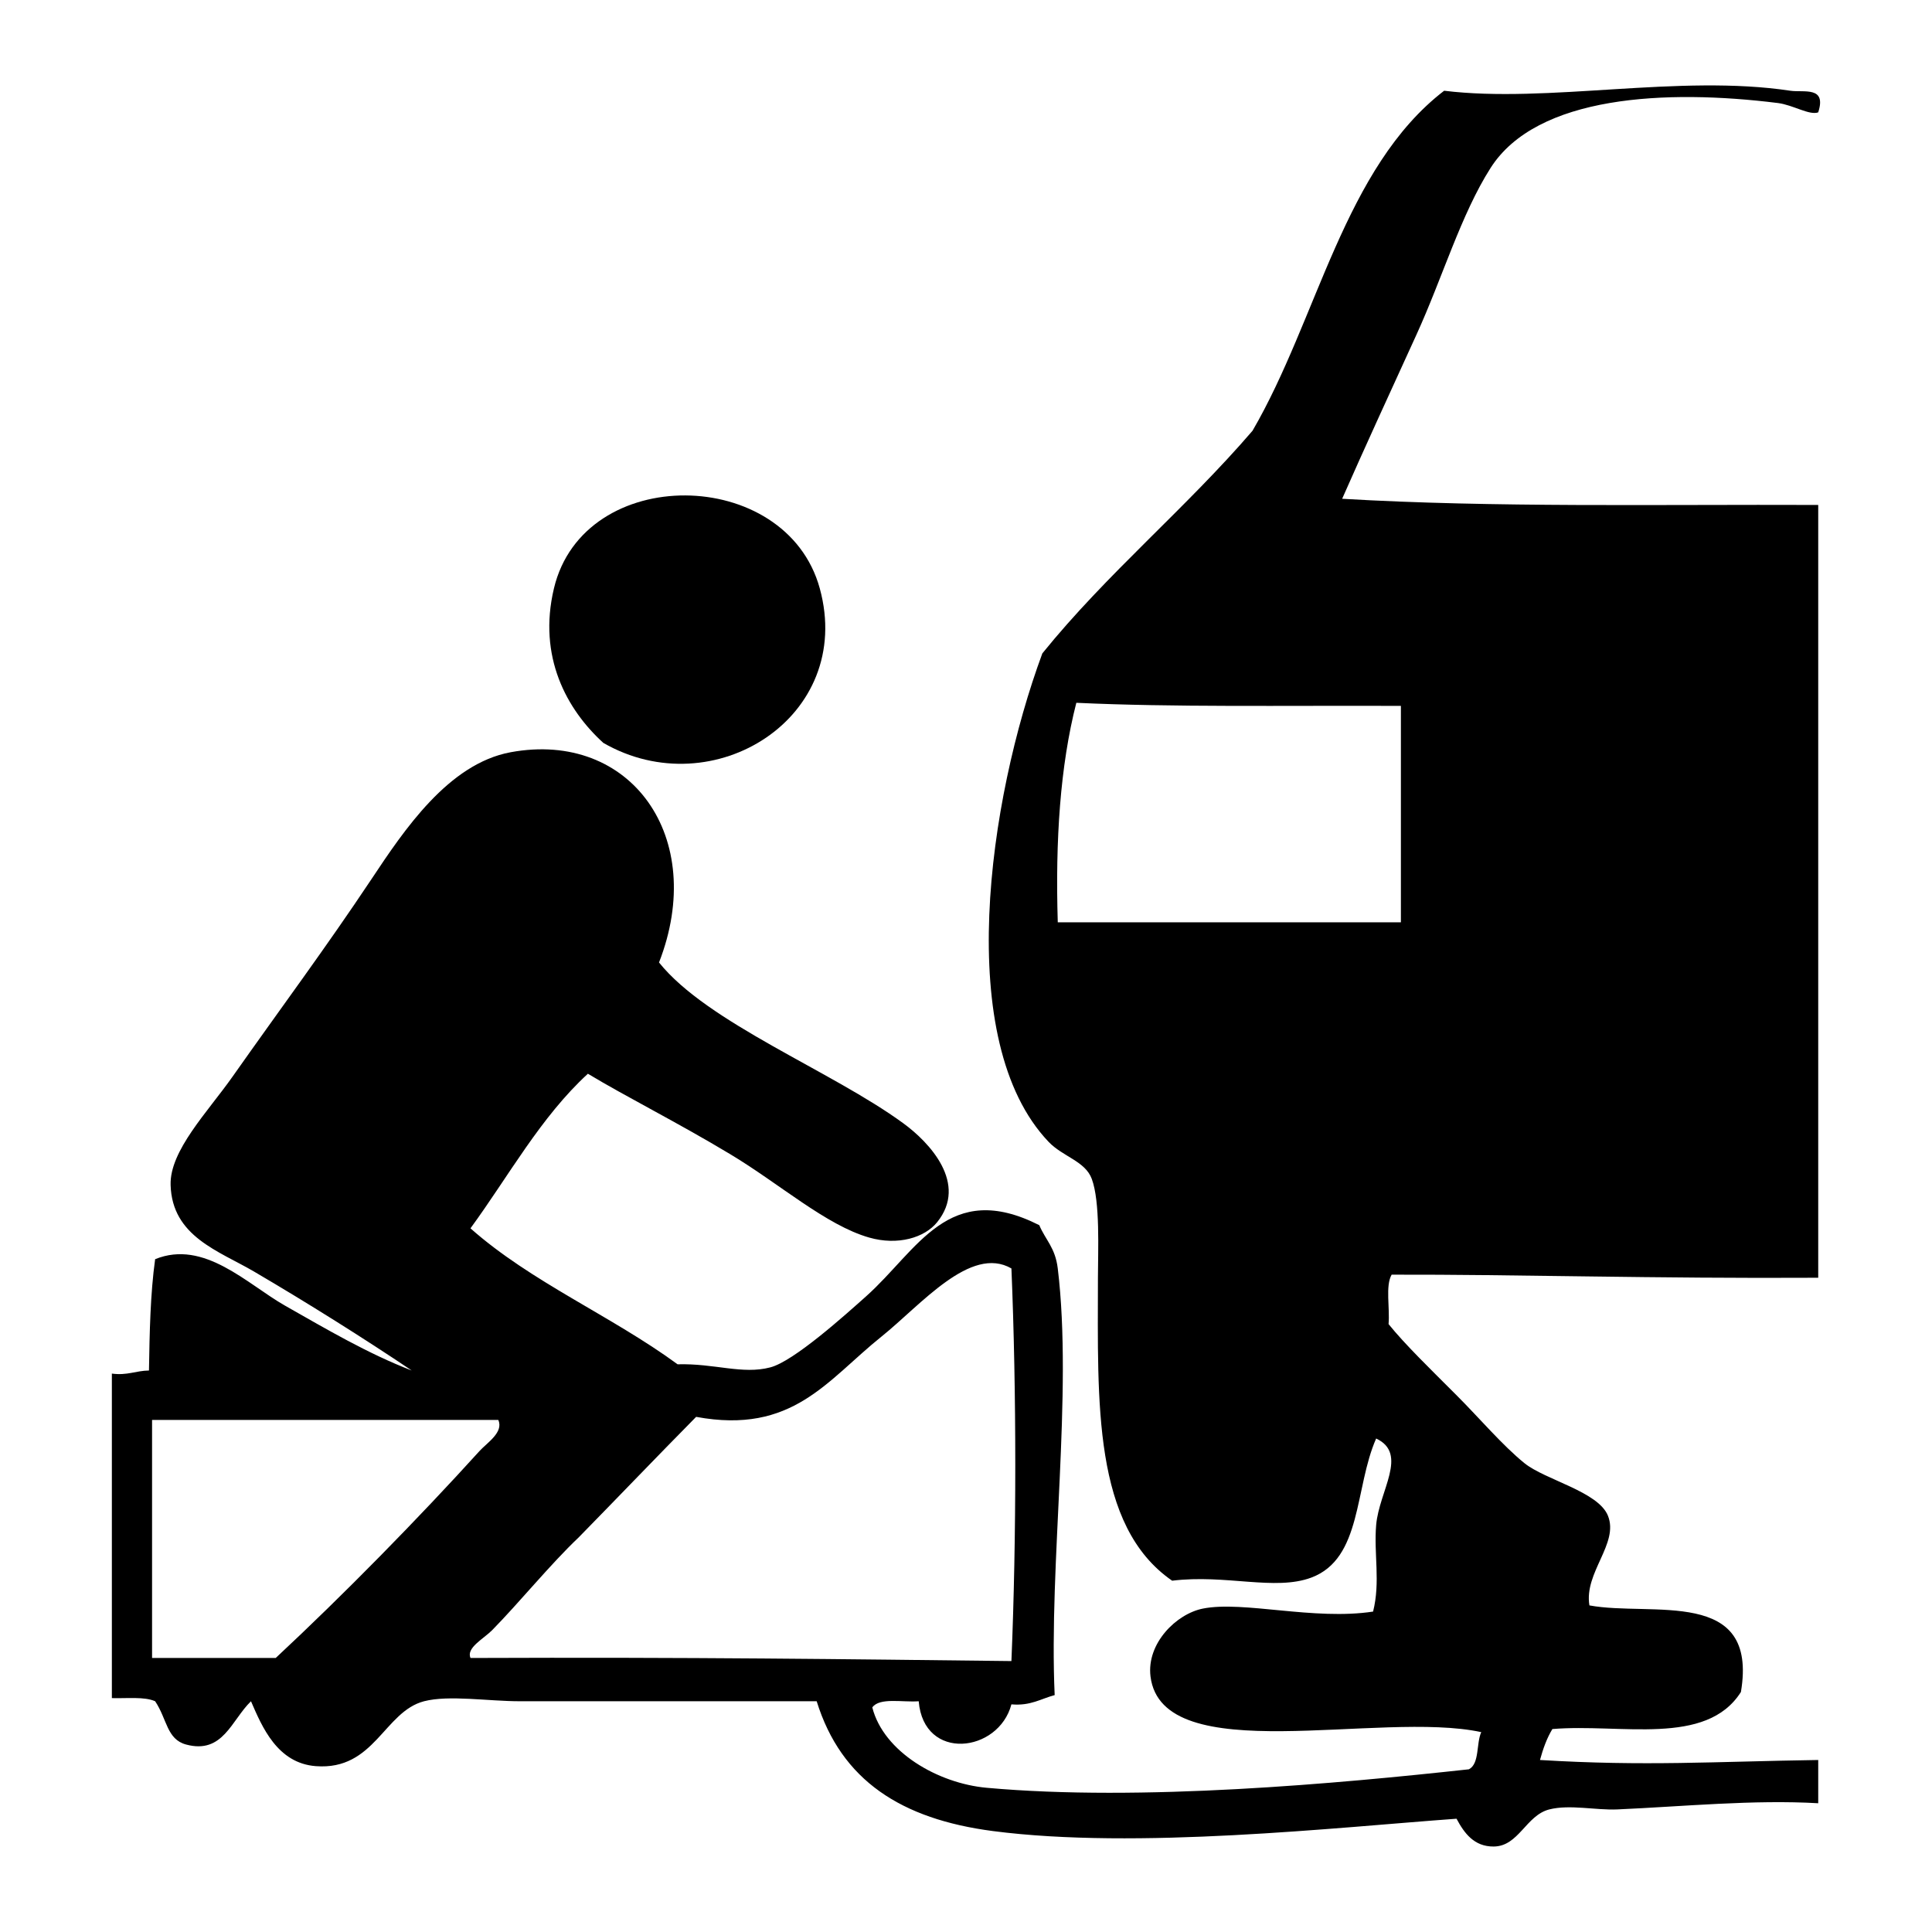 <?xml version="1.0" encoding="utf-8"?>
<!-- Generator: Adobe Illustrator 16.2.0, SVG Export Plug-In . SVG Version: 6.00 Build 0)  -->
<!DOCTYPE svg PUBLIC "-//W3C//DTD SVG 1.1//EN" "http://www.w3.org/Graphics/SVG/1.1/DTD/svg11.dtd">
<svg version="1.1" id="icons" xmlns="http://www.w3.org/2000/svg" xmlns:xlink="http://www.w3.org/1999/xlink" x="0px" y="0px"
	 width="220px" height="220px" viewBox="0 0 220 220" enable-background="new 0 0 220 220" xml:space="preserve">
<g>
	<path fill-rule="evenodd" clip-rule="evenodd" d="M66.945,122.268c-5.385,4.941-9.01,11.637-13.371,17.604
		c6.896,6.115,16.07,9.975,23.584,15.482c4.238-0.115,7.361,1.189,10.555,0.352c2.686-0.695,8.559-5.994,10.914-8.094
		c5.895-5.264,9.354-13.342,19.717-8.1c0.717,1.697,1.818,2.551,2.105,4.928c1.727,14.258-1.031,33.594-0.352,48.584
		c-1.574,0.414-2.734,1.246-4.926,1.053c-1.455,5.521-9.984,6.553-10.557-0.352c-1.863,0.137-4.447-0.459-5.285,0.701
		c1.289,5.07,7.482,8.652,13.025,9.152c17.604,1.59,40.07-0.486,54.914-2.105c1.232-0.65,0.816-2.943,1.404-4.232
		c-11.529-2.498-36.336,4.318-37.662-6.338c-0.465-3.766,2.943-7.139,5.98-7.734c4.611-0.908,12.625,1.375,19.365,0.344
		c0.852-3.379,0.07-6.588,0.35-9.854c0.33-3.896,3.703-8.113,0-9.854c-2.477,5.613-1.582,13.678-7.391,15.84
		c-4.131,1.541-9.725-0.4-15.84,0.352c-9.045-6.244-8.465-20.303-8.451-34.496c0.008-3.123,0.266-8.652-0.701-11.258
		c-0.752-2.035-3.303-2.521-4.928-4.232c-10.865-11.43-6.883-38.881-0.701-55.609c7.34-9.08,16.342-16.514,23.934-25.352
		c7.426-12.751,10.412-29.946,21.82-38.718c11.844,1.453,26.74-1.912,39.422,0c1.547,0.229,4.154-0.553,3.174,2.463
		c-1.004,0.365-2.852-0.838-4.576-1.061c-12.748-1.596-27.465-0.881-32.736,7.398c-3.352,5.25-5.498,12.555-8.449,19.006
		c-3.014,6.596-5.973,13.03-8.449,18.659c17.293,1.018,35.977,0.631,54.211,0.703c0,29.332,0,58.666,0,88
		c-18.656,0.107-34.547-0.387-48.576-0.352c-0.73,1.268-0.186,3.811-0.35,5.629c1.875,2.328,4.791,5.148,7.74,8.1
		c2.6,2.6,5.248,5.729,7.74,7.742c2.371,1.912,8.4,3.223,9.504,5.986c1.268,3.172-2.742,6.459-2.113,10.205
		c7.111,1.311,19.266-2.127,17.252,9.861c-3.959,6.244-13.713,3.566-21.469,4.219c-0.623,1.023-1.061,2.234-1.412,3.523
		c12.004,0.73,19.824,0.178,31.684,0c0,1.639,0,3.287,0,4.926c-7.348-0.43-15.412,0.373-22.881,0.703
		c-2.443,0.107-5.422-0.588-7.742,0c-2.656,0.672-3.48,4.211-6.338,4.225c-2.227,0.014-3.344-1.518-4.225-3.166
		c-13.67,0.988-36.4,3.539-52.801,1.404c-10.414-1.361-17.252-5.75-20.061-14.781c-10.828,0-22.365,0-33.795,0
		c-3.609,0-8.092-0.73-10.914,0c-4.561,1.189-5.635,7.893-12.316,7.391c-4.391-0.33-6.123-4.461-7.391-7.391
		c-2.229,2.156-3.188,6.059-7.391,4.928c-2.213-0.596-2.156-2.895-3.523-4.928c-1.219-0.545-3.209-0.309-4.928-0.357
		c0-12.318,0-24.637,0-36.953c1.762,0.236,2.721-0.33,4.225-0.352c0.072-4.383,0.158-8.758,0.703-12.676
		c5.578-2.27,10.463,2.828,14.781,5.285c4.805,2.729,9.453,5.471,14.438,7.391c-5.451-3.666-11.824-7.67-17.955-11.266
		c-4.002-2.348-9.338-3.988-9.502-9.861c-0.115-3.902,4.225-8.32,7.039-12.316c5.723-8.121,10.584-14.631,15.842-22.523
		c3.695-5.557,8.75-13.127,15.84-14.438c13.68-2.521,22.451,9.689,16.895,23.941c5.508,6.881,19.645,12.338,27.809,18.305
		c3.014,2.197,7.396,6.881,3.867,11.264c-1.434,1.783-4.498,2.686-7.742,1.756c-4.906-1.396-10.227-6.139-15.842-9.504
		C77.158,127.824,71.234,124.859,66.945,122.268z M122.563,80.029c-1.842,7.189-2.4,15.67-2.113,24.994c13.027,0,26.053,0,39.072,0
		c0-8.223,0-16.43,0-24.643C145.75,80.33,133.648,80.545,122.563,80.029z M100.389,152.188c-6.23,4.992-10.119,11.18-21.119,9.152
		c-4.49,4.549-8.908,9.168-13.377,13.729c-3.209,3.037-6.781,7.441-9.854,10.564c-0.996,1.002-2.965,2.004-2.465,3.164
		c25.303-0.1,42.891,0.137,61.598,0.352c0.586-14.086,0.586-30.623,0-44.709C110.523,141.754,104.865,148.6,100.389,152.188z
		 M17.316,161.691c0,9.037,0,18.068,0,27.105c4.691,0,9.389,0,14.08,0c7.719-7.189,16.256-15.898,23.23-23.59
		c0.838-0.916,2.758-2.119,2.113-3.516C43.6,161.691,30.457,161.691,17.316,161.691z"/>
	<path fill-rule="evenodd" clip-rule="evenodd" d="M68.707,84.598c-4.176-3.795-7.484-9.811-5.629-17.596
		c3.387-14.258,26.439-13.971,30.271,0C97.367,81.654,81.24,91.811,68.707,84.598z"/>
</g>
</svg>
